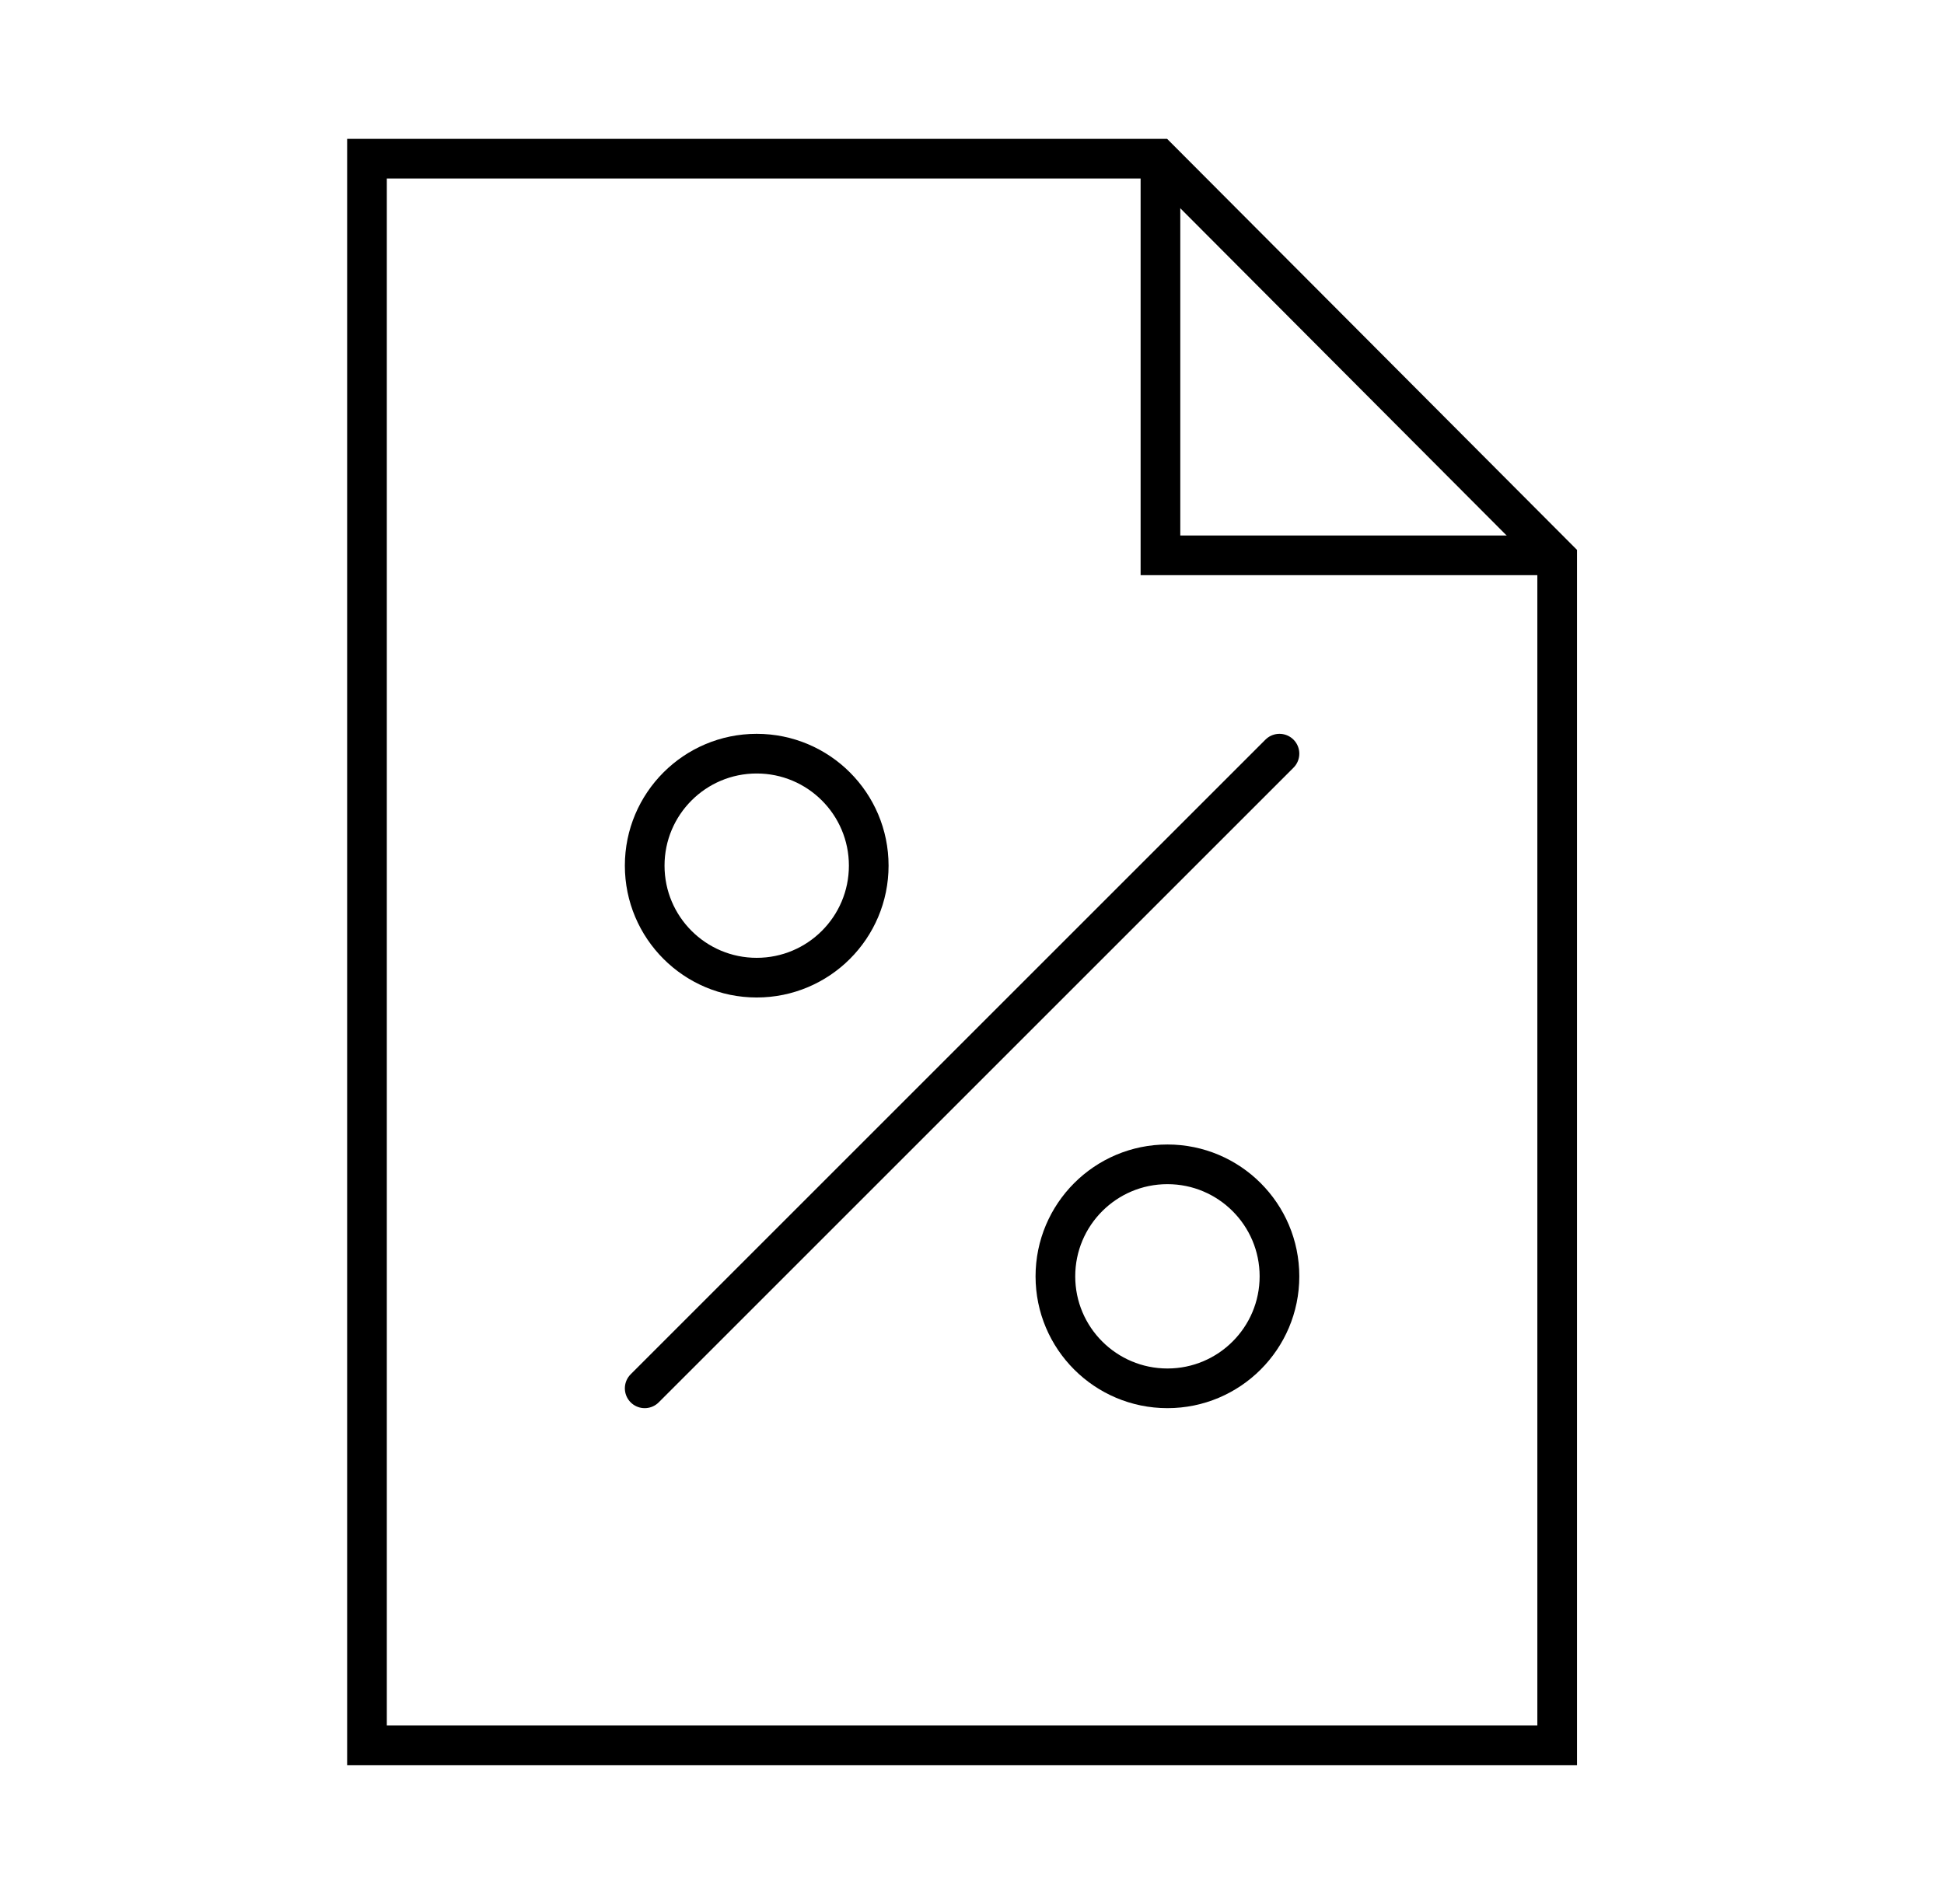 <svg width="49" height="48" viewBox="0 0 49 48" fill="none" xmlns="http://www.w3.org/2000/svg">
<path d="M9.25 4V44H39.25V14.07L29.21 4H9.25Z" stroke="black" stroke-miterlimit="10" stroke-linecap="round"/>
<path d="M29.25 4V14H39.25" stroke="black" stroke-miterlimit="10"/>
<path d="M19.073 24.647C20.633 24.647 21.897 23.383 21.897 21.823C21.897 20.264 20.633 19 19.073 19C17.514 19 16.25 20.264 16.25 21.823C16.25 23.383 17.514 24.647 19.073 24.647Z" stroke="black" stroke-miterlimit="10" stroke-linecap="round"/>
<path d="M29.426 35C30.985 35 32.25 33.736 32.25 32.177C32.25 30.617 30.985 29.353 29.426 29.353C27.867 29.353 26.602 30.617 26.602 32.177C26.602 33.736 27.867 35 29.426 35Z" stroke="black" stroke-miterlimit="10" stroke-linecap="round"/>
<path d="M32.25 19L16.25 35" stroke="black" stroke-linecap="round"/>
</svg>
